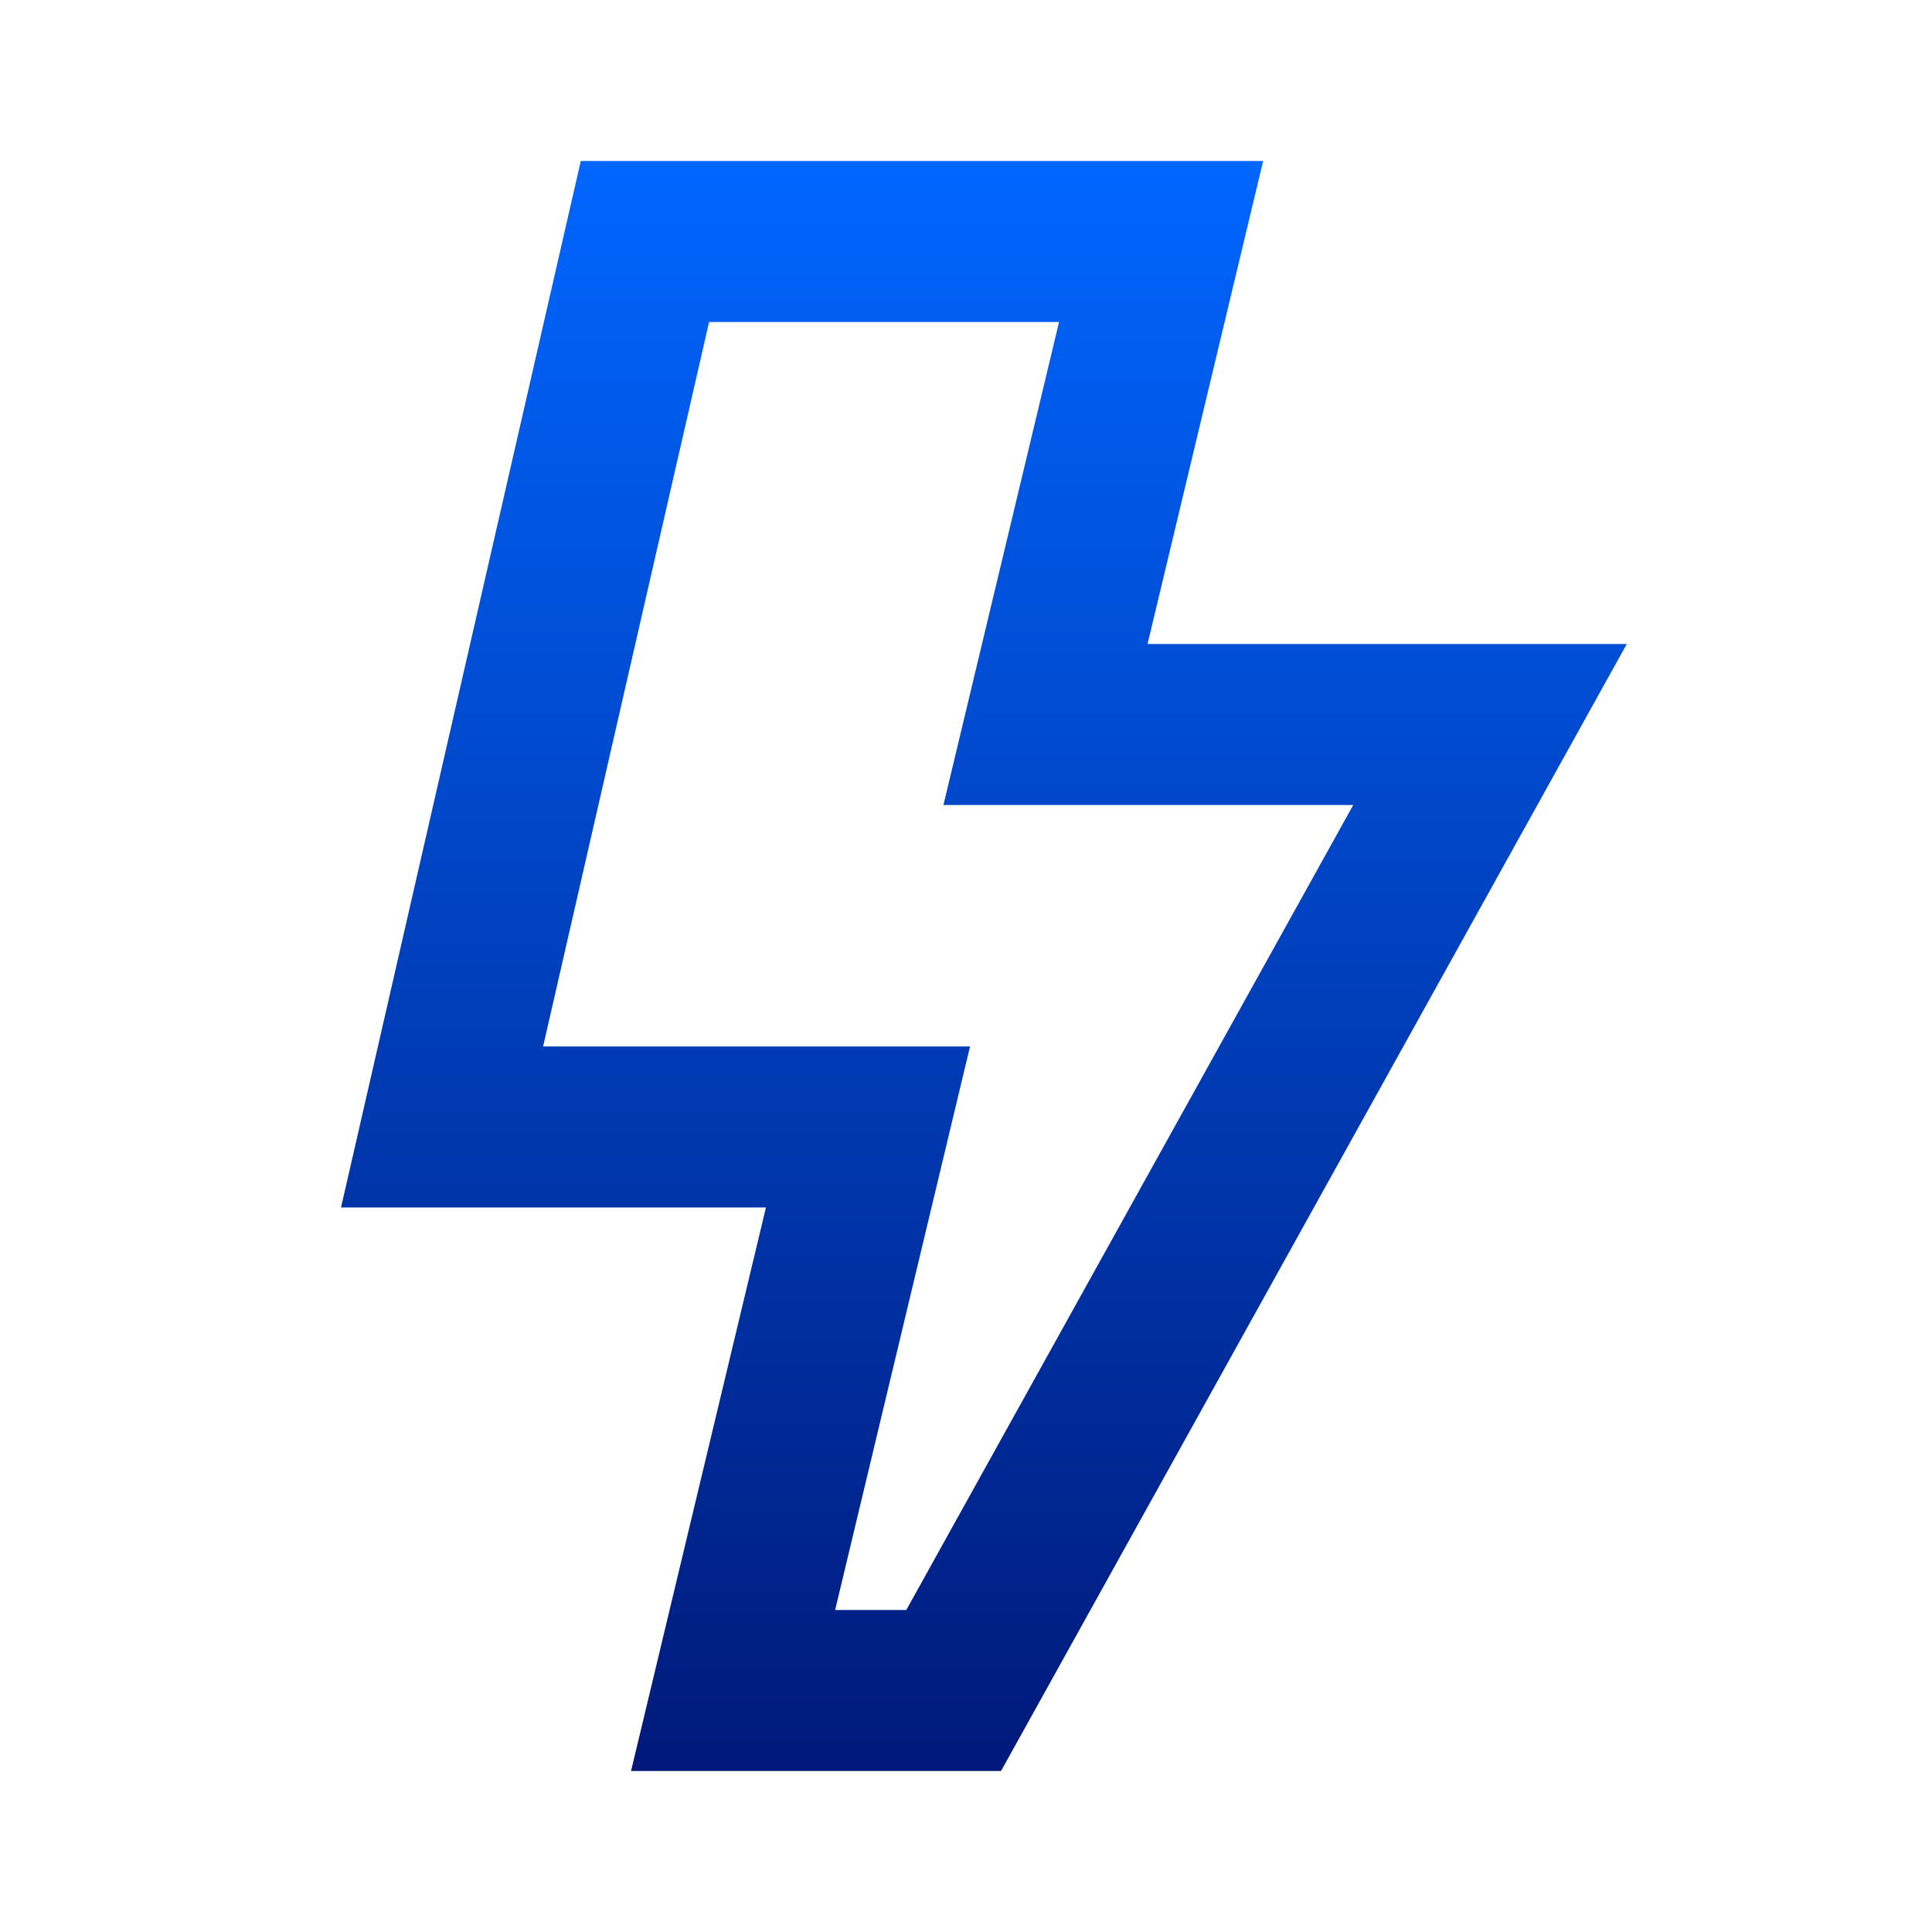 <svg width="80" height="80" viewBox="0 0 80 80" fill="none" xmlns="http://www.w3.org/2000/svg">
<path fill-rule="evenodd" clip-rule="evenodd" d="M24.049 6.666H52.304L47.517 26.666H67.362L41.451 73.333H26.13L31.716 49.999H14.121L24.049 6.666ZM29.361 13.333L22.488 43.333H40.167L34.581 66.666H37.528L56.035 33.333H39.066L43.853 13.333H29.361Z" fill="url(#paint0_linear_17_1176)"/>
<defs>
<linearGradient id="paint0_linear_17_1176" x1="40.742" y1="6.666" x2="40.742" y2="73.333" gradientUnits="userSpaceOnUse">
<stop stop-color="#0066FF"/>
<stop offset="1" stop-color="#00197A"/>
</linearGradient>
</defs>
</svg>
